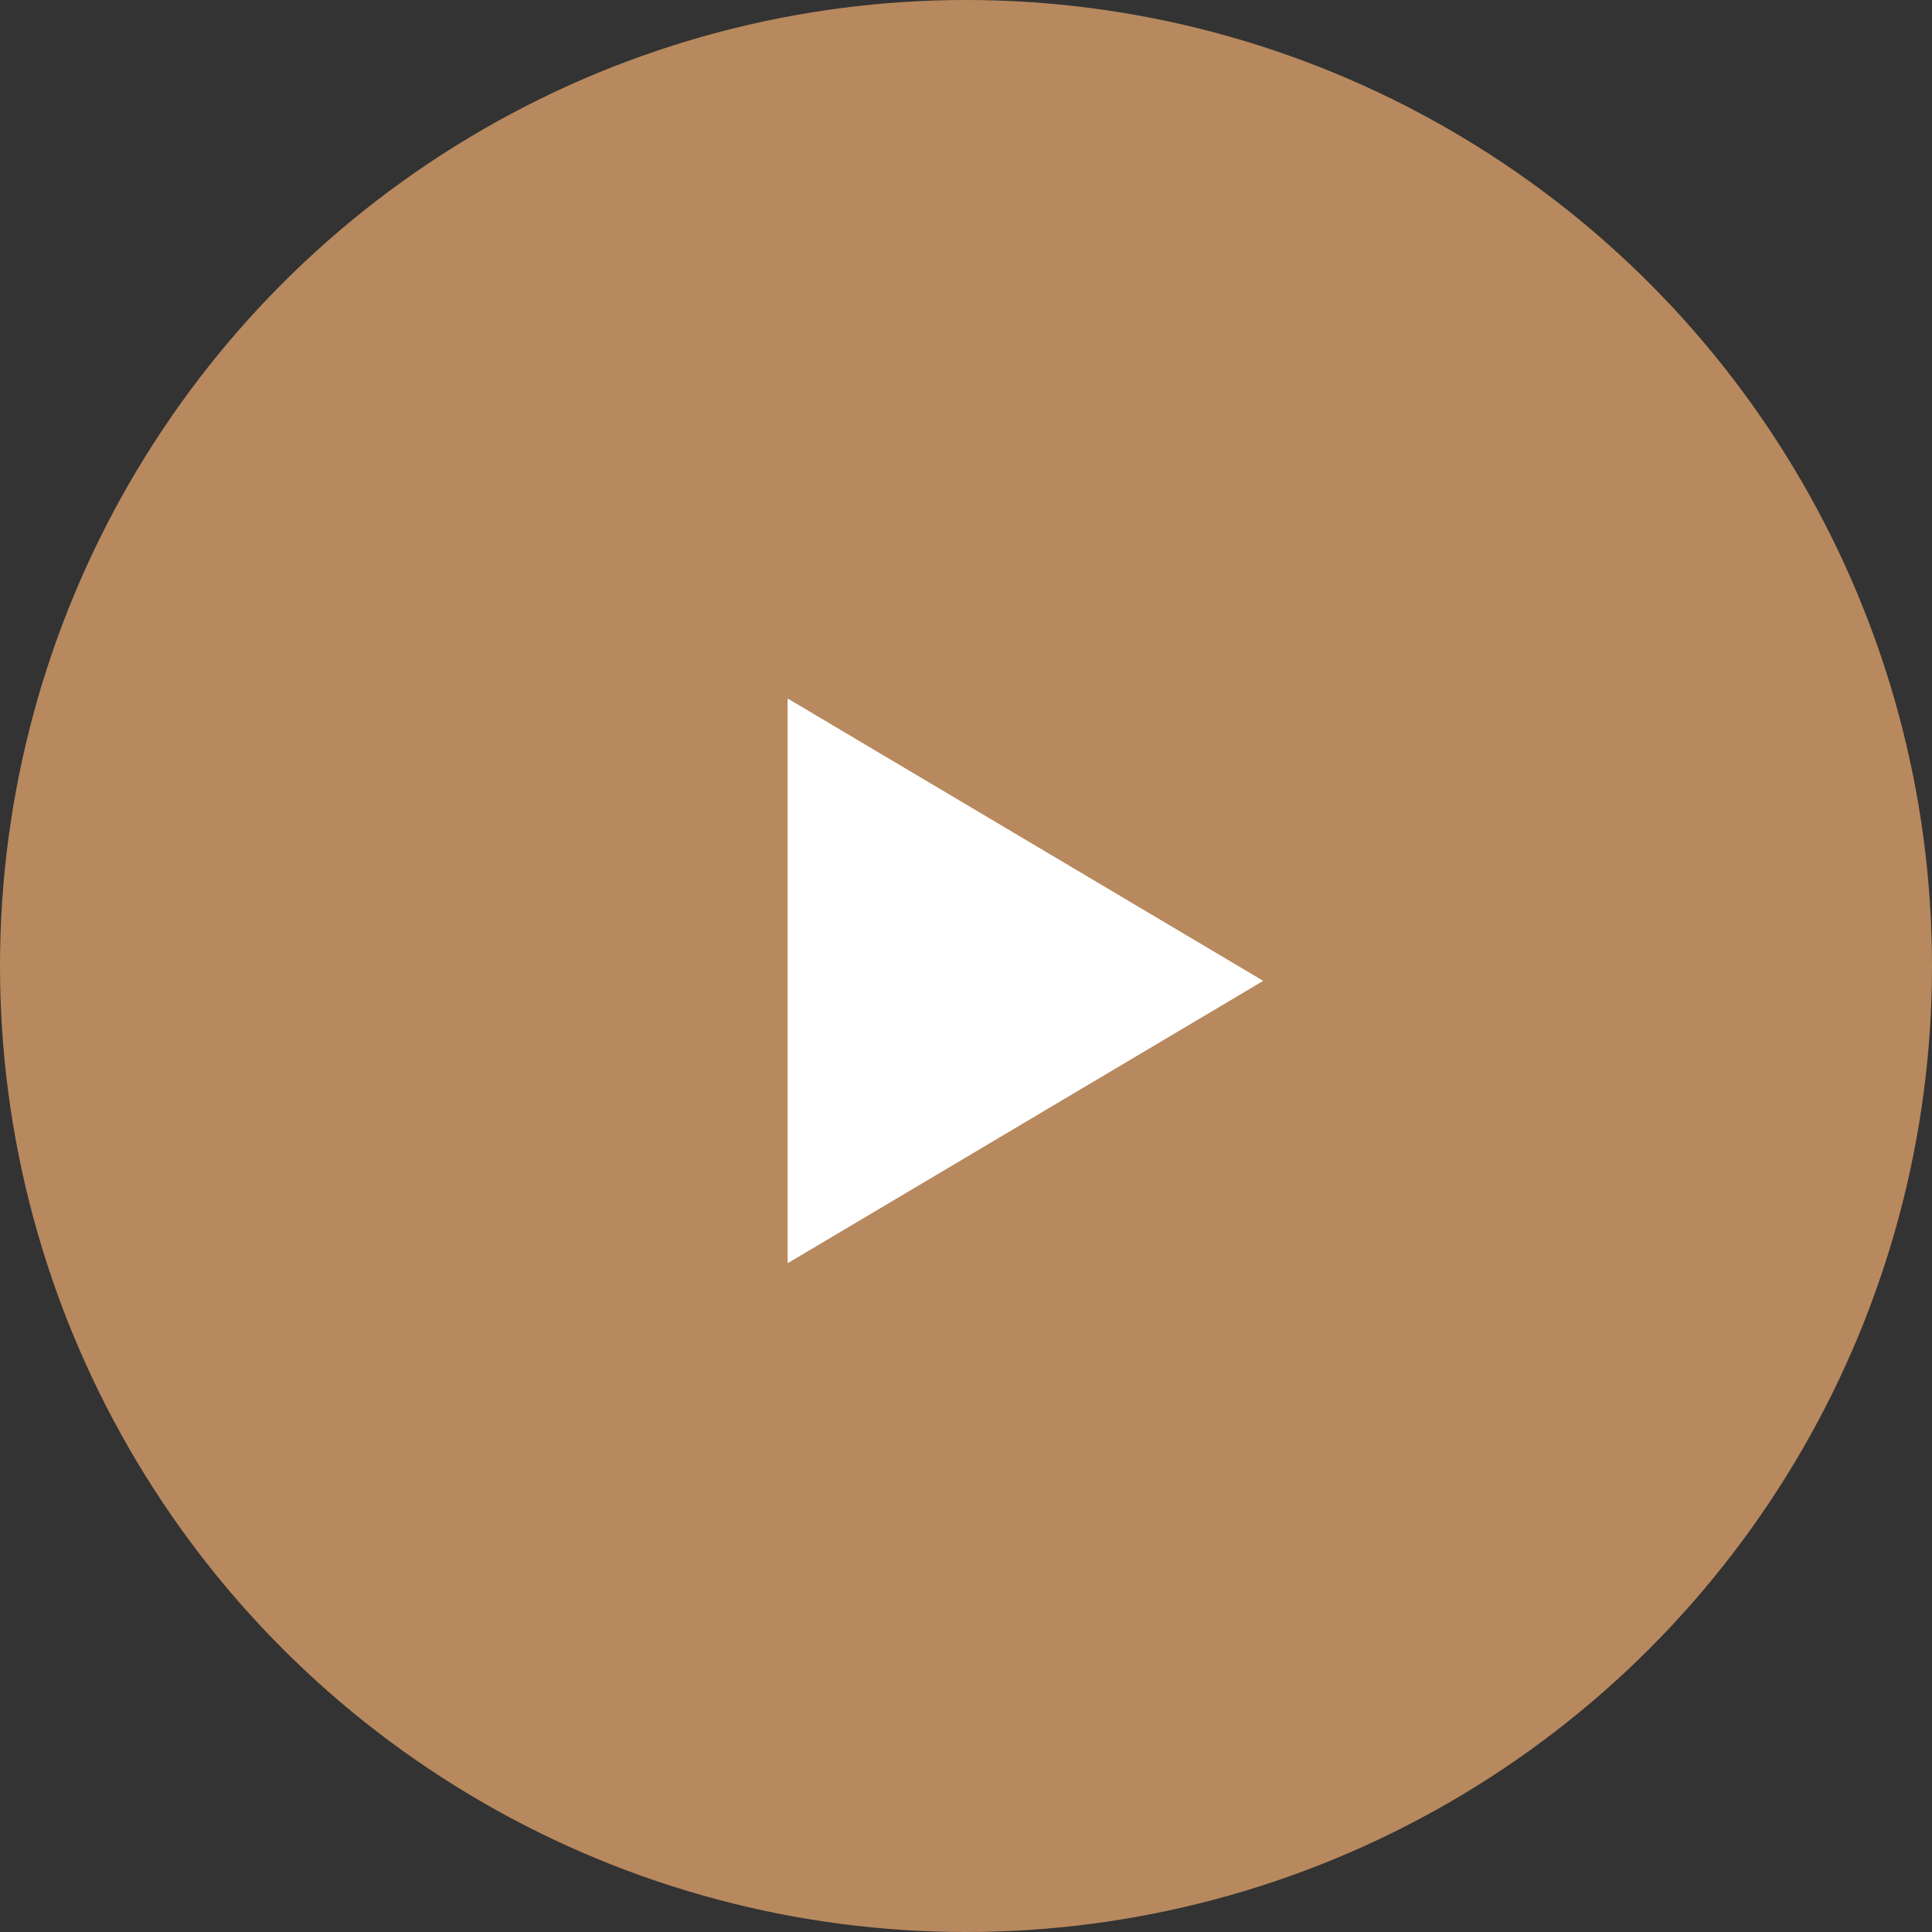 <?xml version="1.0" encoding="utf-8"?>
<!-- Generator: Adobe Illustrator 19.0.0, SVG Export Plug-In . SVG Version: 6.00 Build 0)  -->
<svg version="1.1" id="Capa_1" xmlns="http://www.w3.org/2000/svg" xmlns:xlink="http://www.w3.org/1999/xlink" x="0px" y="0px"
	 viewBox="-265 388.9 65 65" style="enable-background:new -265 388.9 65 65;" xml:space="preserve">
<rect x="-265" y="388.9" width="65" height="65" fill="#333333" stroke="none"/>
<style type="text/css">
	.st0{fill:#B8895E;}
	.st1{fill:#FFFFFF;}
</style>
<g>
	<circle class="st0" cx="-232.5" cy="421.4" r="32.5"/>
	<polygon class="st1" points="-222.5,421.9 -238.5,431.4 -238.5,412.4 	"/>
</g>
</svg>
